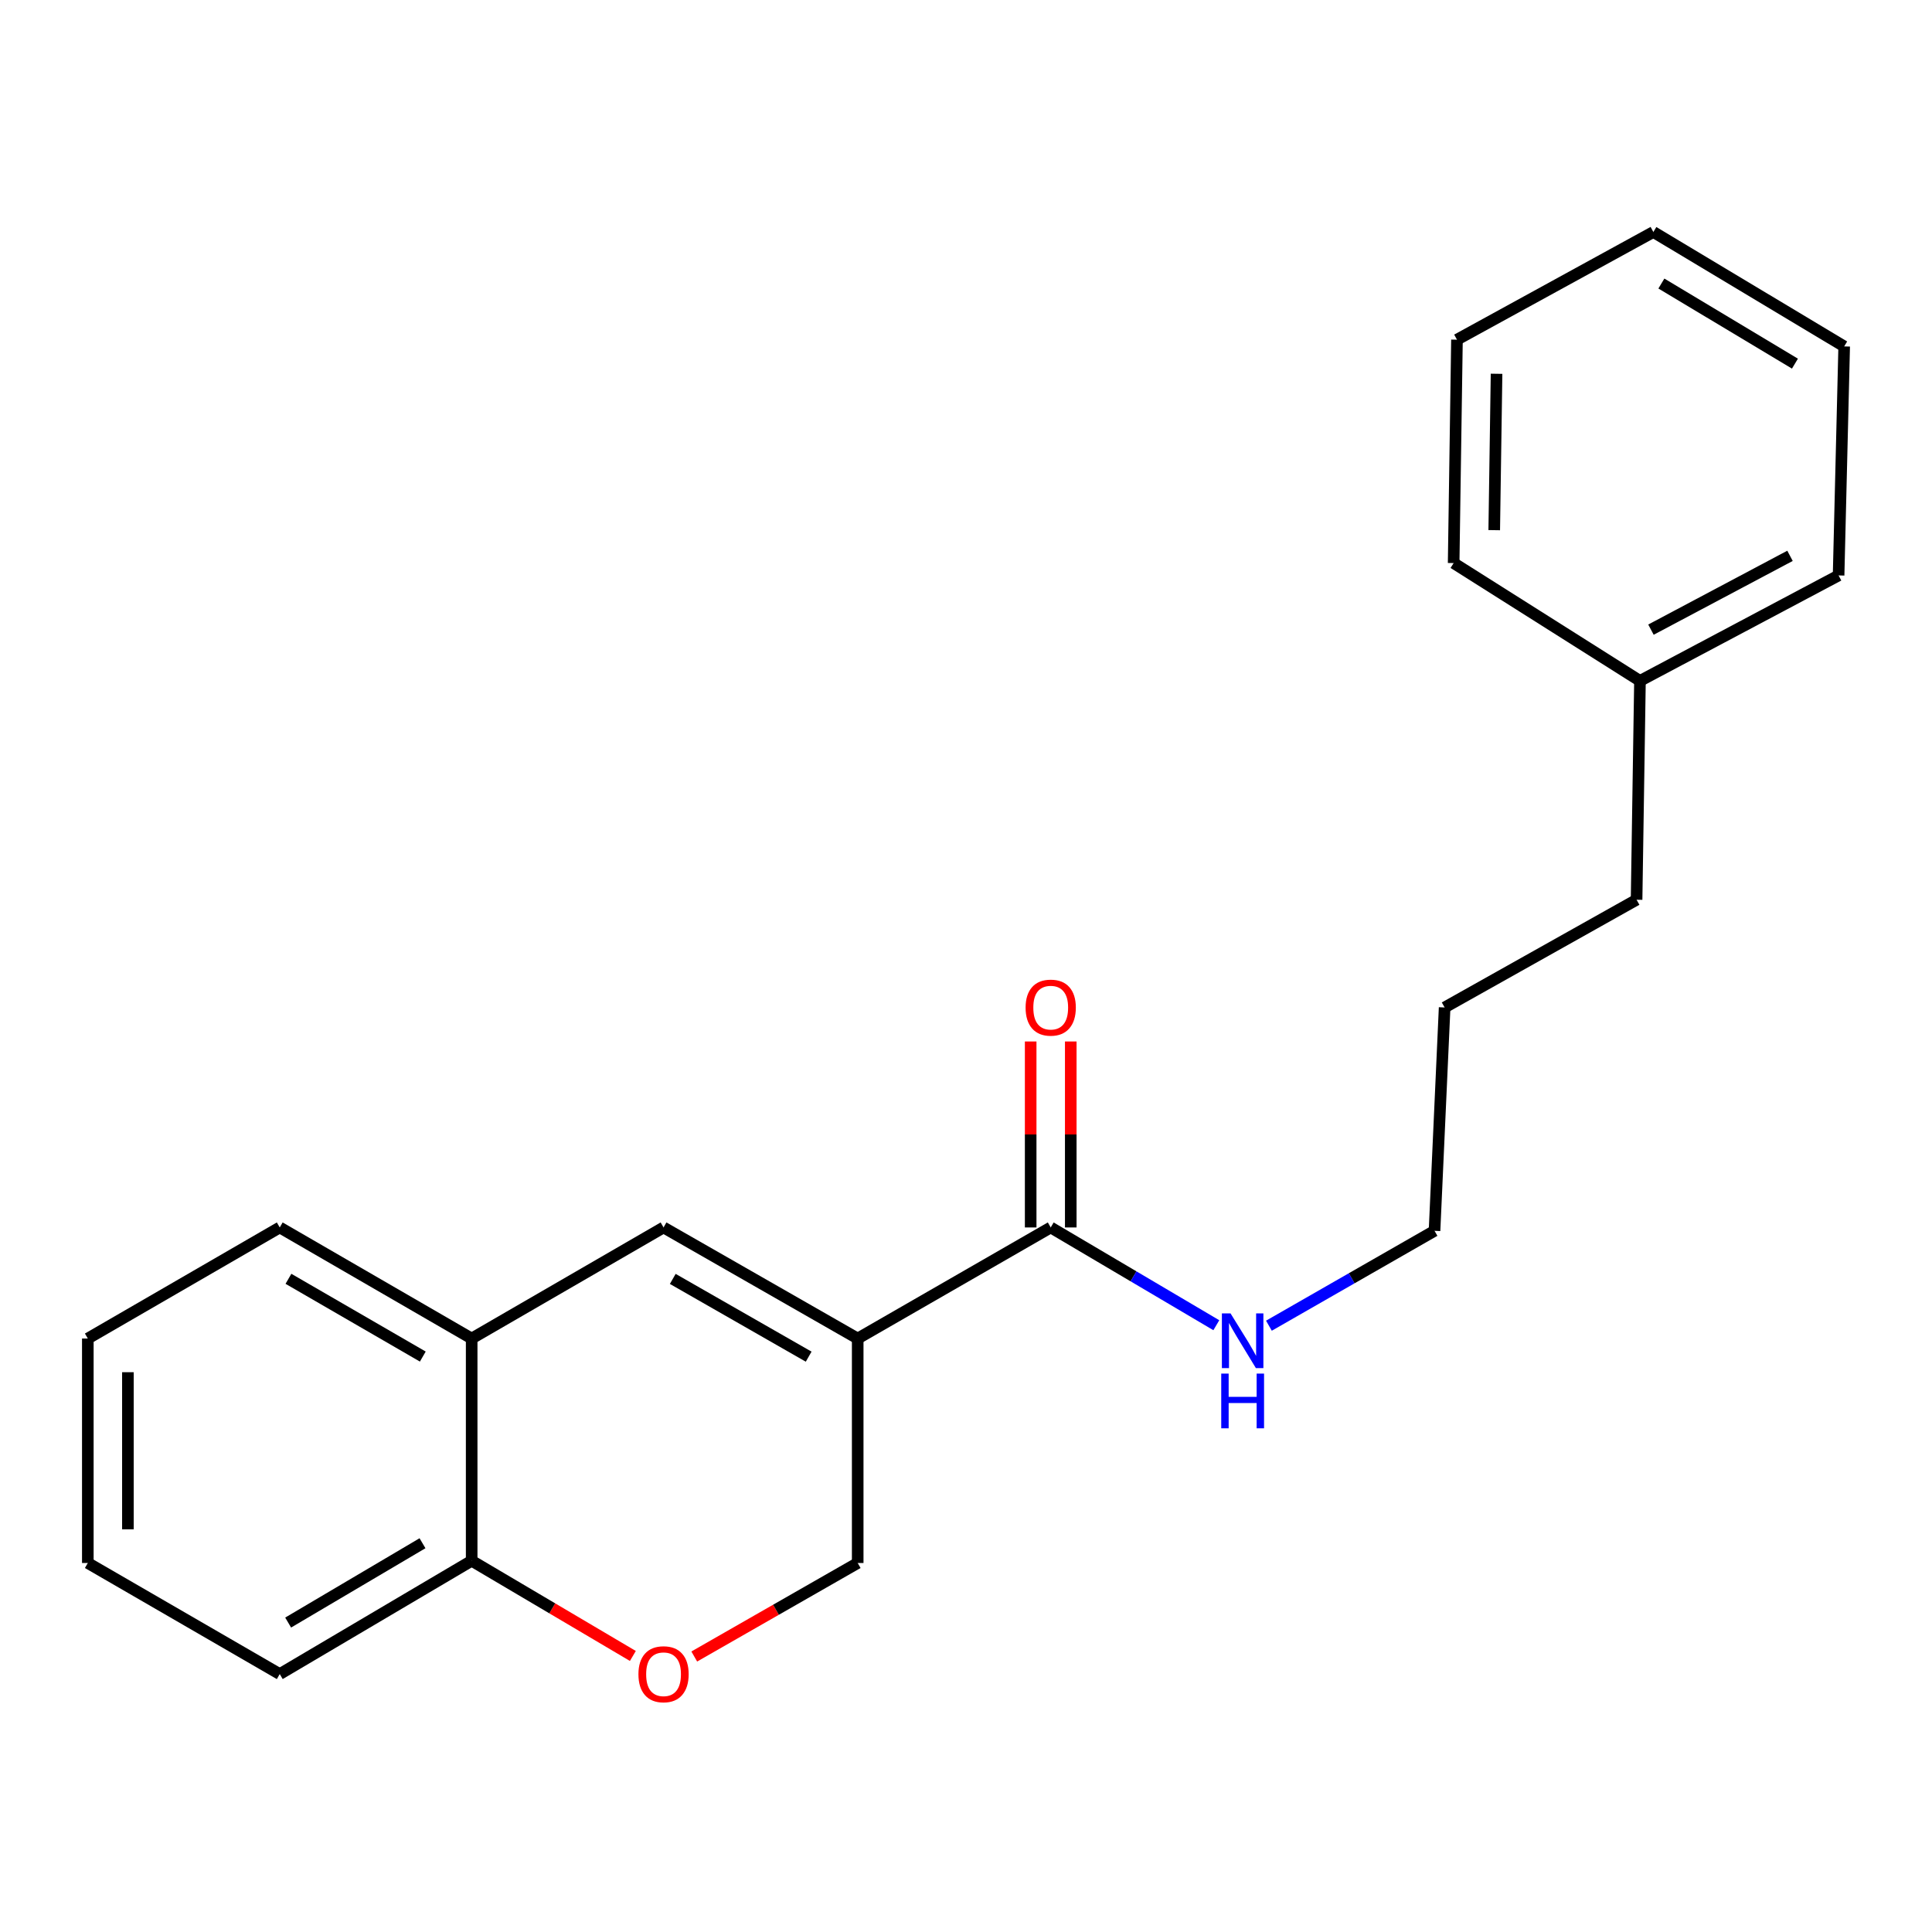<?xml version='1.0' encoding='iso-8859-1'?>
<svg version='1.1' baseProfile='full'
              xmlns='http://www.w3.org/2000/svg'
                      xmlns:rdkit='http://www.rdkit.org/xml'
                      xmlns:xlink='http://www.w3.org/1999/xlink'
                  xml:space='preserve'
width='1000px' height='1000px' viewBox='0 0 1000 1000'>
<!-- END OF HEADER -->
<rect style='opacity:1.0;fill:#FFFFFF;stroke:none' width='1000' height='1000' x='0' y='0'> </rect>
<path class='bond-0' d='M 443.944,692.824 L 343.451,635.327' style='fill:none;fill-rule:evenodd;stroke:#000000;stroke-width:6px;stroke-linecap:butt;stroke-linejoin:miter;stroke-opacity:1' />
<path class='bond-0' d='M 418.566,702.209 L 348.221,661.961' style='fill:none;fill-rule:evenodd;stroke:#000000;stroke-width:6px;stroke-linecap:butt;stroke-linejoin:miter;stroke-opacity:1' />
<path class='bond-1' d='M 443.944,692.824 L 543.849,635.327' style='fill:none;fill-rule:evenodd;stroke:#000000;stroke-width:6px;stroke-linecap:butt;stroke-linejoin:miter;stroke-opacity:1' />
<path class='bond-4' d='M 443.944,692.824 L 443.944,809.005' style='fill:none;fill-rule:evenodd;stroke:#000000;stroke-width:6px;stroke-linecap:butt;stroke-linejoin:miter;stroke-opacity:1' />
<path class='bond-3' d='M 343.451,635.327 L 244.134,692.824' style='fill:none;fill-rule:evenodd;stroke:#000000;stroke-width:6px;stroke-linecap:butt;stroke-linejoin:miter;stroke-opacity:1' />
<path class='bond-6' d='M 554.223,635.327 L 554.223,587.198' style='fill:none;fill-rule:evenodd;stroke:#000000;stroke-width:6px;stroke-linecap:butt;stroke-linejoin:miter;stroke-opacity:1' />
<path class='bond-6' d='M 554.223,587.198 L 554.223,539.07' style='fill:none;fill-rule:evenodd;stroke:#FF0000;stroke-width:6px;stroke-linecap:butt;stroke-linejoin:miter;stroke-opacity:1' />
<path class='bond-6' d='M 533.475,635.327 L 533.475,587.198' style='fill:none;fill-rule:evenodd;stroke:#000000;stroke-width:6px;stroke-linecap:butt;stroke-linejoin:miter;stroke-opacity:1' />
<path class='bond-6' d='M 533.475,587.198 L 533.475,539.07' style='fill:none;fill-rule:evenodd;stroke:#FF0000;stroke-width:6px;stroke-linecap:butt;stroke-linejoin:miter;stroke-opacity:1' />
<path class='bond-7' d='M 543.849,635.327 L 586.707,660.63' style='fill:none;fill-rule:evenodd;stroke:#000000;stroke-width:6px;stroke-linecap:butt;stroke-linejoin:miter;stroke-opacity:1' />
<path class='bond-7' d='M 586.707,660.63 L 629.565,685.933' style='fill:none;fill-rule:evenodd;stroke:#0000FF;stroke-width:6px;stroke-linecap:butt;stroke-linejoin:miter;stroke-opacity:1' />
<path class='bond-2' d='M 359.346,857.408 L 401.645,833.206' style='fill:none;fill-rule:evenodd;stroke:#FF0000;stroke-width:6px;stroke-linecap:butt;stroke-linejoin:miter;stroke-opacity:1' />
<path class='bond-2' d='M 401.645,833.206 L 443.944,809.005' style='fill:none;fill-rule:evenodd;stroke:#000000;stroke-width:6px;stroke-linecap:butt;stroke-linejoin:miter;stroke-opacity:1' />
<path class='bond-5' d='M 327.568,857.12 L 285.851,832.48' style='fill:none;fill-rule:evenodd;stroke:#FF0000;stroke-width:6px;stroke-linecap:butt;stroke-linejoin:miter;stroke-opacity:1' />
<path class='bond-5' d='M 285.851,832.48 L 244.134,807.841' style='fill:none;fill-rule:evenodd;stroke:#000000;stroke-width:6px;stroke-linecap:butt;stroke-linejoin:miter;stroke-opacity:1' />
<path class='bond-9' d='M 244.134,692.824 L 144.795,635.327' style='fill:none;fill-rule:evenodd;stroke:#000000;stroke-width:6px;stroke-linecap:butt;stroke-linejoin:miter;stroke-opacity:1' />
<path class='bond-9' d='M 218.84,702.157 L 149.302,661.909' style='fill:none;fill-rule:evenodd;stroke:#000000;stroke-width:6px;stroke-linecap:butt;stroke-linejoin:miter;stroke-opacity:1' />
<path class='bond-21' d='M 244.134,692.824 L 244.134,807.841' style='fill:none;fill-rule:evenodd;stroke:#000000;stroke-width:6px;stroke-linecap:butt;stroke-linejoin:miter;stroke-opacity:1' />
<path class='bond-10' d='M 244.134,807.841 L 144.795,866.502' style='fill:none;fill-rule:evenodd;stroke:#000000;stroke-width:6px;stroke-linecap:butt;stroke-linejoin:miter;stroke-opacity:1' />
<path class='bond-10' d='M 218.683,798.774 L 149.145,839.836' style='fill:none;fill-rule:evenodd;stroke:#000000;stroke-width:6px;stroke-linecap:butt;stroke-linejoin:miter;stroke-opacity:1' />
<path class='bond-11' d='M 656.79,686.183 L 699.648,661.625' style='fill:none;fill-rule:evenodd;stroke:#0000FF;stroke-width:6px;stroke-linecap:butt;stroke-linejoin:miter;stroke-opacity:1' />
<path class='bond-11' d='M 699.648,661.625 L 742.506,637.068' style='fill:none;fill-rule:evenodd;stroke:#000000;stroke-width:6px;stroke-linecap:butt;stroke-linejoin:miter;stroke-opacity:1' />
<path class='bond-8' d='M 848.843,352.419 L 847.09,465.707' style='fill:none;fill-rule:evenodd;stroke:#000000;stroke-width:6px;stroke-linecap:butt;stroke-linejoin:miter;stroke-opacity:1' />
<path class='bond-13' d='M 848.843,352.419 L 951.652,297.839' style='fill:none;fill-rule:evenodd;stroke:#000000;stroke-width:6px;stroke-linecap:butt;stroke-linejoin:miter;stroke-opacity:1' />
<path class='bond-13' d='M 854.535,325.906 L 926.502,287.699' style='fill:none;fill-rule:evenodd;stroke:#000000;stroke-width:6px;stroke-linecap:butt;stroke-linejoin:miter;stroke-opacity:1' />
<path class='bond-14' d='M 848.843,352.419 L 752.407,291.441' style='fill:none;fill-rule:evenodd;stroke:#000000;stroke-width:6px;stroke-linecap:butt;stroke-linejoin:miter;stroke-opacity:1' />
<path class='bond-16' d='M 144.795,635.327 L 45.455,692.824' style='fill:none;fill-rule:evenodd;stroke:#000000;stroke-width:6px;stroke-linecap:butt;stroke-linejoin:miter;stroke-opacity:1' />
<path class='bond-17' d='M 144.795,866.502 L 45.455,809.005' style='fill:none;fill-rule:evenodd;stroke:#000000;stroke-width:6px;stroke-linecap:butt;stroke-linejoin:miter;stroke-opacity:1' />
<path class='bond-15' d='M 742.506,637.068 L 747.739,521.463' style='fill:none;fill-rule:evenodd;stroke:#000000;stroke-width:6px;stroke-linecap:butt;stroke-linejoin:miter;stroke-opacity:1' />
<path class='bond-12' d='M 847.09,465.707 L 747.739,521.463' style='fill:none;fill-rule:evenodd;stroke:#000000;stroke-width:6px;stroke-linecap:butt;stroke-linejoin:miter;stroke-opacity:1' />
<path class='bond-18' d='M 951.652,297.839 L 954.545,179.306' style='fill:none;fill-rule:evenodd;stroke:#000000;stroke-width:6px;stroke-linecap:butt;stroke-linejoin:miter;stroke-opacity:1' />
<path class='bond-19' d='M 752.407,291.441 L 754.125,175.813' style='fill:none;fill-rule:evenodd;stroke:#000000;stroke-width:6px;stroke-linecap:butt;stroke-linejoin:miter;stroke-opacity:1' />
<path class='bond-19' d='M 773.411,274.405 L 774.614,193.466' style='fill:none;fill-rule:evenodd;stroke:#000000;stroke-width:6px;stroke-linecap:butt;stroke-linejoin:miter;stroke-opacity:1' />
<path class='bond-22' d='M 45.455,692.824 L 45.455,809.005' style='fill:none;fill-rule:evenodd;stroke:#000000;stroke-width:6px;stroke-linecap:butt;stroke-linejoin:miter;stroke-opacity:1' />
<path class='bond-22' d='M 66.203,710.251 L 66.203,791.578' style='fill:none;fill-rule:evenodd;stroke:#000000;stroke-width:6px;stroke-linecap:butt;stroke-linejoin:miter;stroke-opacity:1' />
<path class='bond-23' d='M 954.545,179.306 L 855.782,120.08' style='fill:none;fill-rule:evenodd;stroke:#000000;stroke-width:6px;stroke-linecap:butt;stroke-linejoin:miter;stroke-opacity:1' />
<path class='bond-23' d='M 929.06,188.217 L 859.926,146.758' style='fill:none;fill-rule:evenodd;stroke:#000000;stroke-width:6px;stroke-linecap:butt;stroke-linejoin:miter;stroke-opacity:1' />
<path class='bond-20' d='M 754.125,175.813 L 855.782,120.08' style='fill:none;fill-rule:evenodd;stroke:#000000;stroke-width:6px;stroke-linecap:butt;stroke-linejoin:miter;stroke-opacity:1' />
<path  class='atom-3' d='M 330.451 866.582
Q 330.451 859.782, 333.811 855.982
Q 337.171 852.182, 343.451 852.182
Q 349.731 852.182, 353.091 855.982
Q 356.451 859.782, 356.451 866.582
Q 356.451 873.462, 353.051 877.382
Q 349.651 881.262, 343.451 881.262
Q 337.211 881.262, 333.811 877.382
Q 330.451 873.502, 330.451 866.582
M 343.451 878.062
Q 347.771 878.062, 350.091 875.182
Q 352.451 872.262, 352.451 866.582
Q 352.451 861.022, 350.091 858.222
Q 347.771 855.382, 343.451 855.382
Q 339.131 855.382, 336.771 858.182
Q 334.451 860.982, 334.451 866.582
Q 334.451 872.302, 336.771 875.182
Q 339.131 878.062, 343.451 878.062
' fill='#FF0000'/>
<path  class='atom-7' d='M 530.849 521.543
Q 530.849 514.743, 534.209 510.943
Q 537.569 507.143, 543.849 507.143
Q 550.129 507.143, 553.489 510.943
Q 556.849 514.743, 556.849 521.543
Q 556.849 528.423, 553.449 532.343
Q 550.049 536.223, 543.849 536.223
Q 537.609 536.223, 534.209 532.343
Q 530.849 528.463, 530.849 521.543
M 543.849 533.023
Q 548.169 533.023, 550.489 530.143
Q 552.849 527.223, 552.849 521.543
Q 552.849 515.983, 550.489 513.183
Q 548.169 510.343, 543.849 510.343
Q 539.529 510.343, 537.169 513.143
Q 534.849 515.943, 534.849 521.543
Q 534.849 527.263, 537.169 530.143
Q 539.529 533.023, 543.849 533.023
' fill='#FF0000'/>
<path  class='atom-8' d='M 636.929 679.817
L 646.209 694.817
Q 647.129 696.297, 648.609 698.977
Q 650.089 701.657, 650.169 701.817
L 650.169 679.817
L 653.929 679.817
L 653.929 708.137
L 650.049 708.137
L 640.089 691.737
Q 638.929 689.817, 637.689 687.617
Q 636.489 685.417, 636.129 684.737
L 636.129 708.137
L 632.449 708.137
L 632.449 679.817
L 636.929 679.817
' fill='#0000FF'/>
<path  class='atom-8' d='M 632.109 710.969
L 635.949 710.969
L 635.949 723.009
L 650.429 723.009
L 650.429 710.969
L 654.269 710.969
L 654.269 739.289
L 650.429 739.289
L 650.429 726.209
L 635.949 726.209
L 635.949 739.289
L 632.109 739.289
L 632.109 710.969
' fill='#0000FF'/>
</svg>
